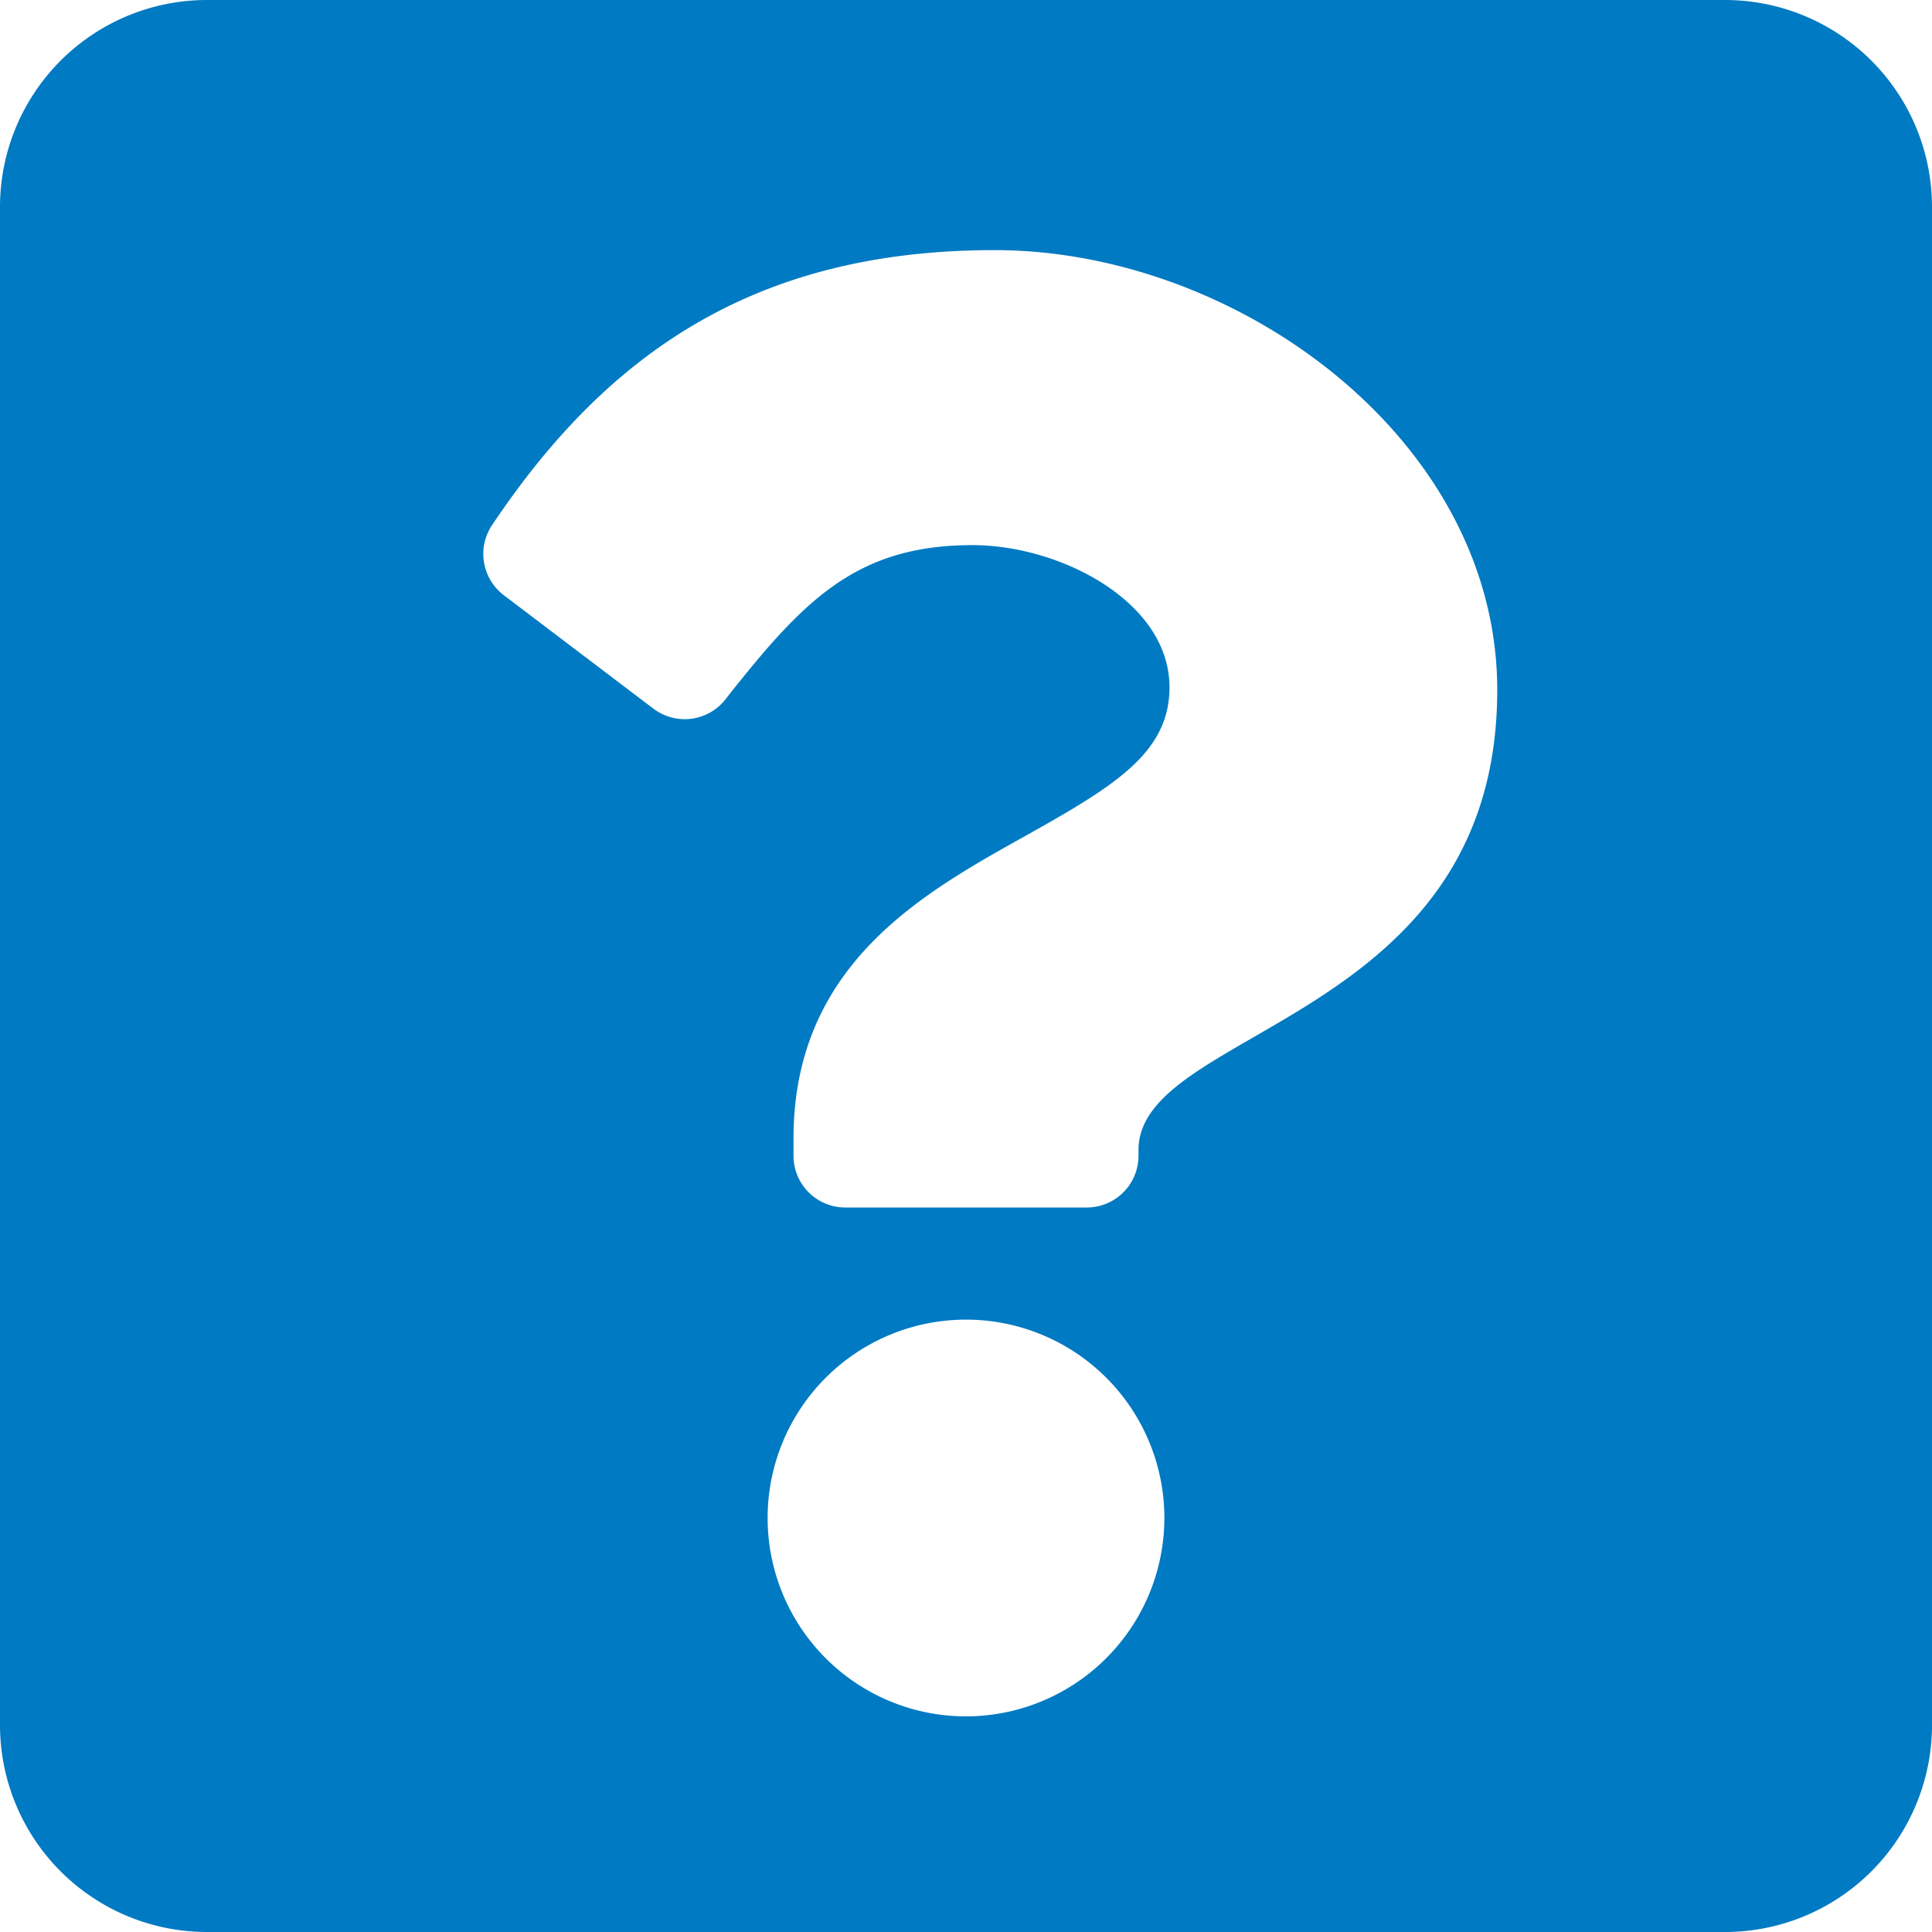<svg xmlns="http://www.w3.org/2000/svg" width="448" height="448" viewBox="0 0 448 448">
  <path id="question-square" d="M400,32H48A48,48,0,0,0,0,80V432a48,48,0,0,0,48,48H400a48,48,0,0,0,48-48V80A48,48,0,0,0,400,32ZM224,430a46,46,0,1,1,46-46A46.052,46.052,0,0,1,224,430Zm40-131.333V300a12,12,0,0,1-12,12H196a12,12,0,0,1-12-12v-4c0-41.059,31.128-57.472,54.652-70.66,20.171-11.309,32.534-19,32.534-33.976,0-19.81-25.269-32.958-45.7-32.958-27.19,0-39.438,13.139-57.3,35.8a12,12,0,0,1-16.665,2.122l-34.7-26.31a12.017,12.017,0,0,1-2.715-16.258C141.4,112.957,176.158,90,230.655,90c56.366,0,116.531,44,116.531,102C347.186,269.02,264,270.205,264,298.667Z" transform="translate(0 -32)" fill="#007ac2"/>
</svg>
